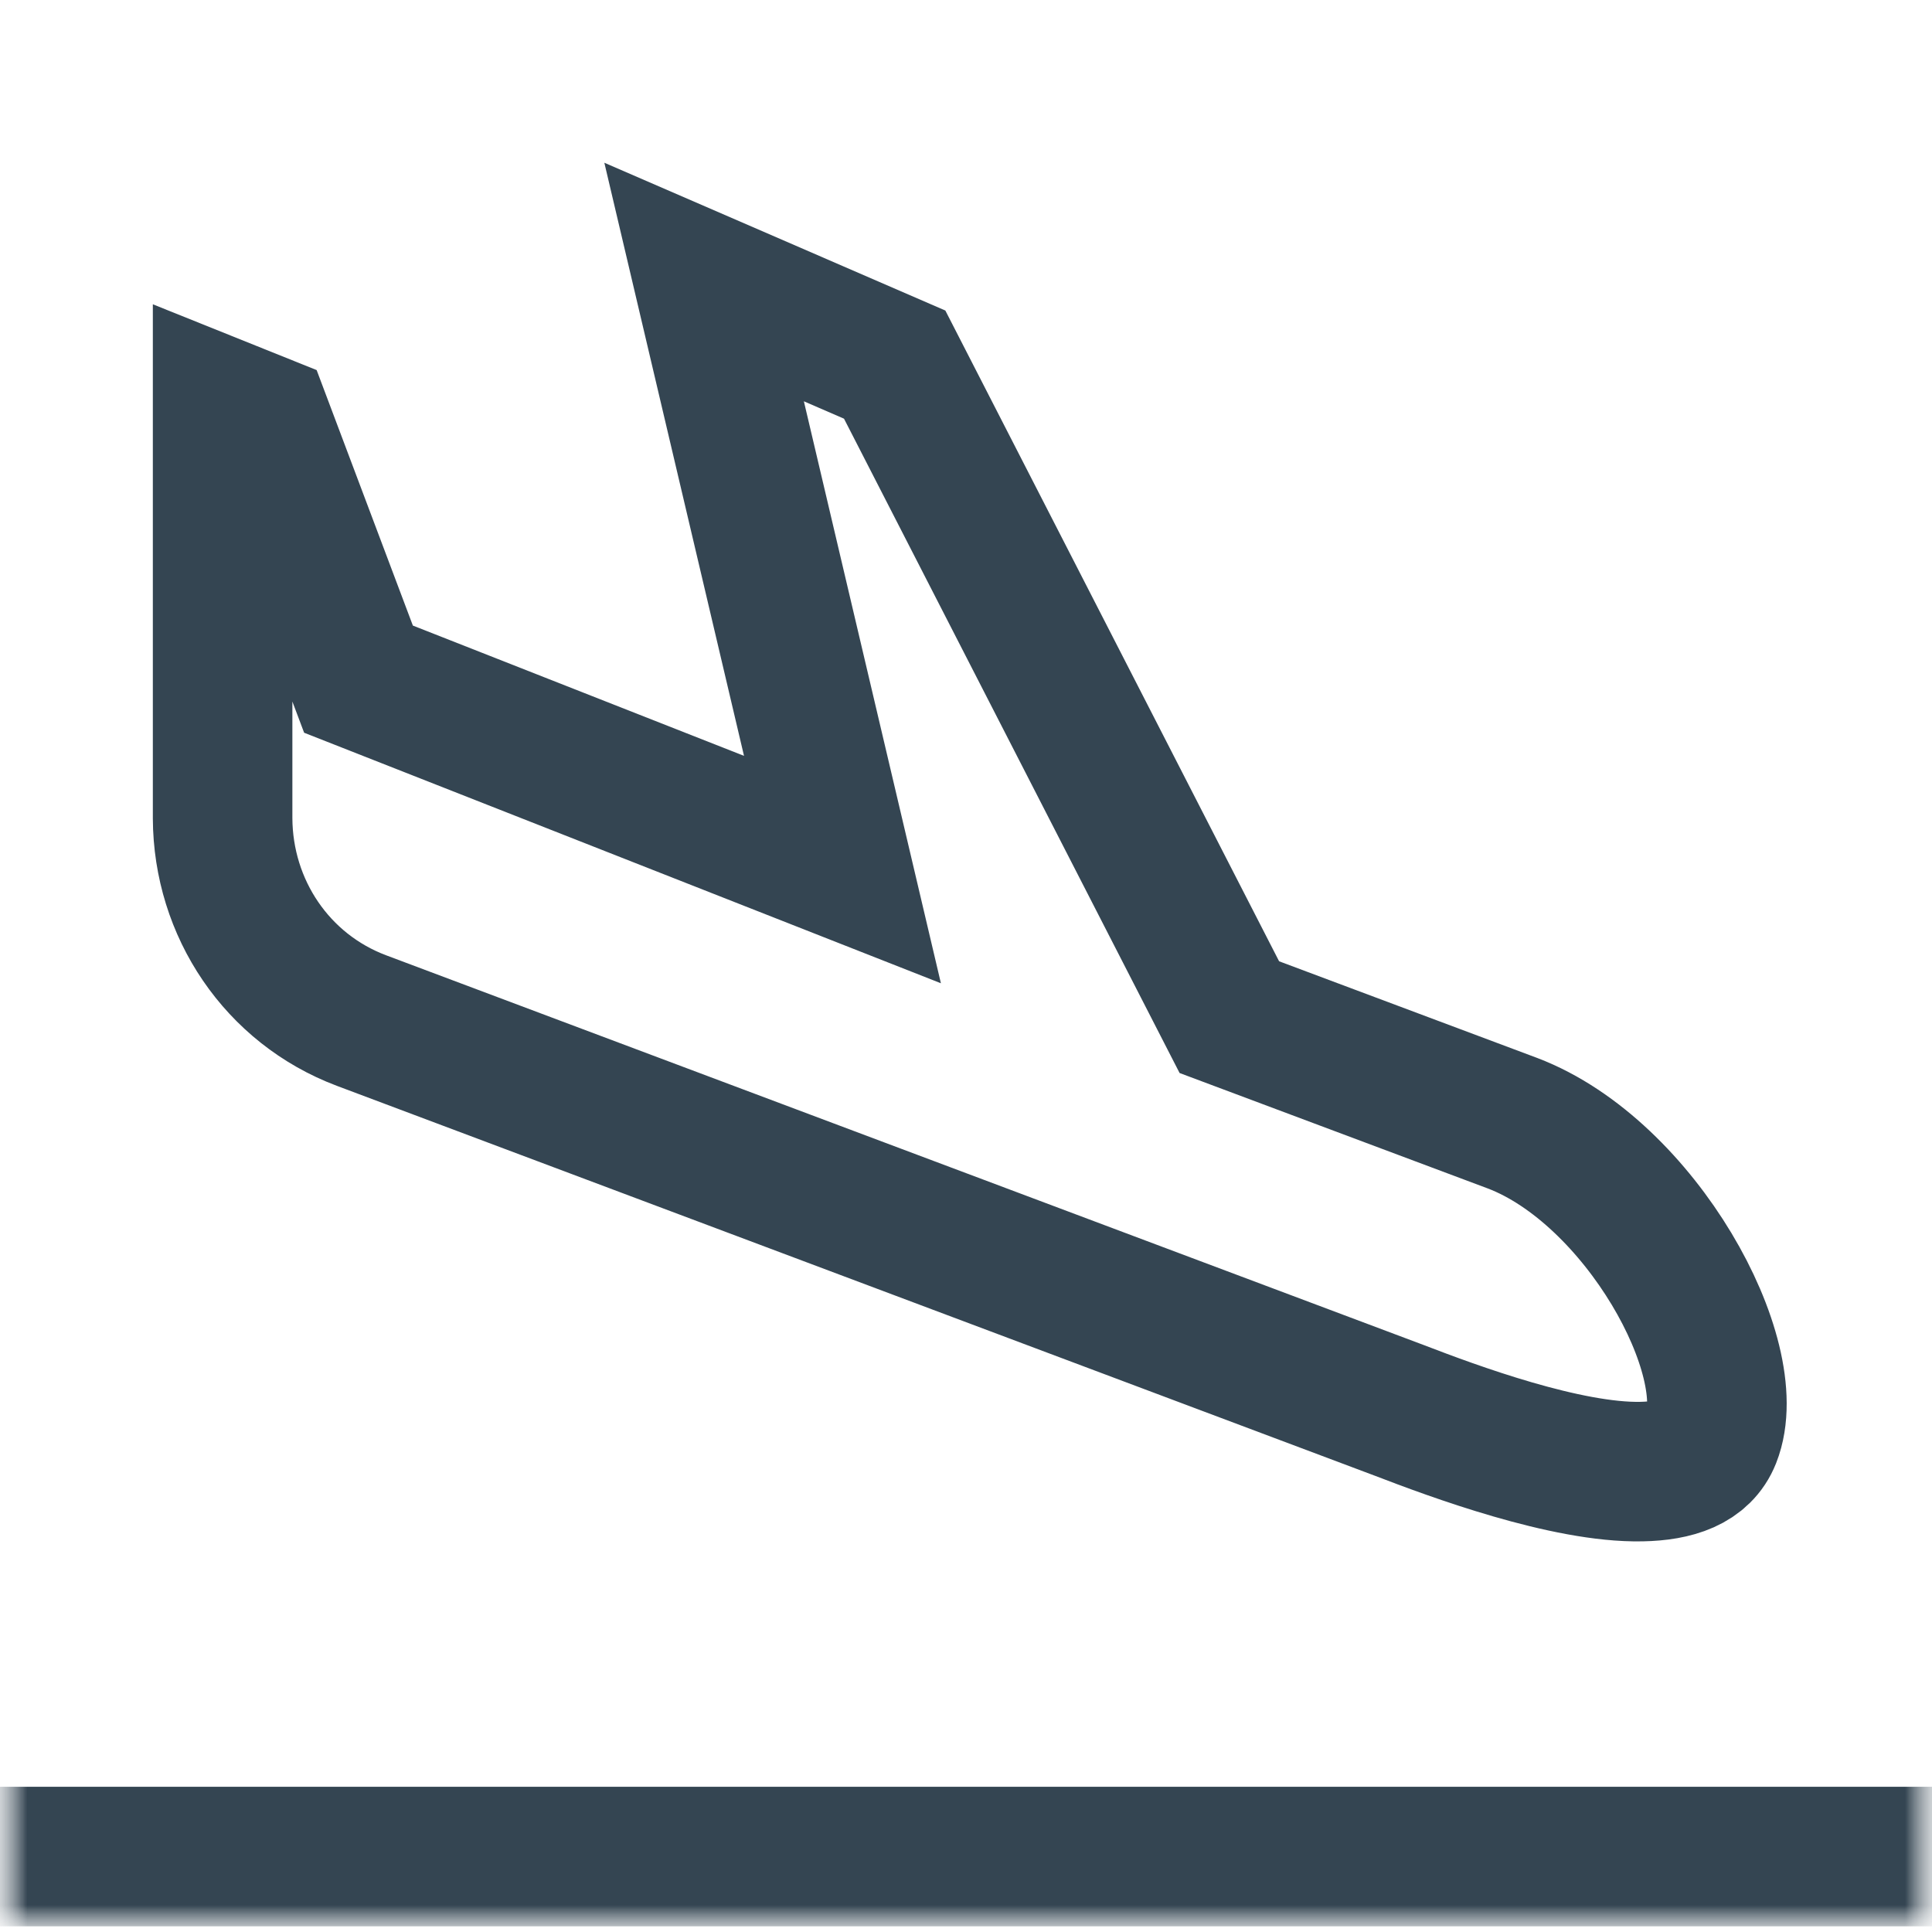 <svg width="36" height="36" viewBox="0 0 36 36" fill="none" xmlns="http://www.w3.org/2000/svg" role="img">
<title>Airplane</title>
<mask id="mask0_115_11814" style="mask-type:luminance" maskUnits="userSpaceOnUse" x="0" y="0" width="36" height="36">
<path d="M36 0H0V36H36V0Z" fill="white"/>
</mask>
<g mask="url(#mask0_115_11814)">
<mask id="mask1_115_11814" style="mask-type:luminance" maskUnits="userSpaceOnUse" x="0" y="0" width="36" height="36">
<path d="M0 3.8147e-06H36V36H0V3.8147e-06Z" fill="white"/>
</mask>
<g mask="url(#mask1_115_11814)">
<path d="M28.185 20.93L22.907 18.953L16.671 6.794L13.12 5.255L15.698 16.203L6.68 12.655L4.885 7.889L4.148 7.593V15.247C4.155 16.925 5.164 18.424 6.734 19.016L26.07 26.279C27.091 26.672 29.189 27.449 30.586 27.421C31.216 27.409 31.704 27.246 31.886 26.787C32.47 25.309 30.567 21.838 28.185 20.93Z" stroke="#344552" stroke-width="2.6" stroke-miterlimit="10"/>
<path d="M0 34.594H36" stroke="#344552" stroke-width="2.6" stroke-miterlimit="10"/>
</g>
</g>
</svg>
